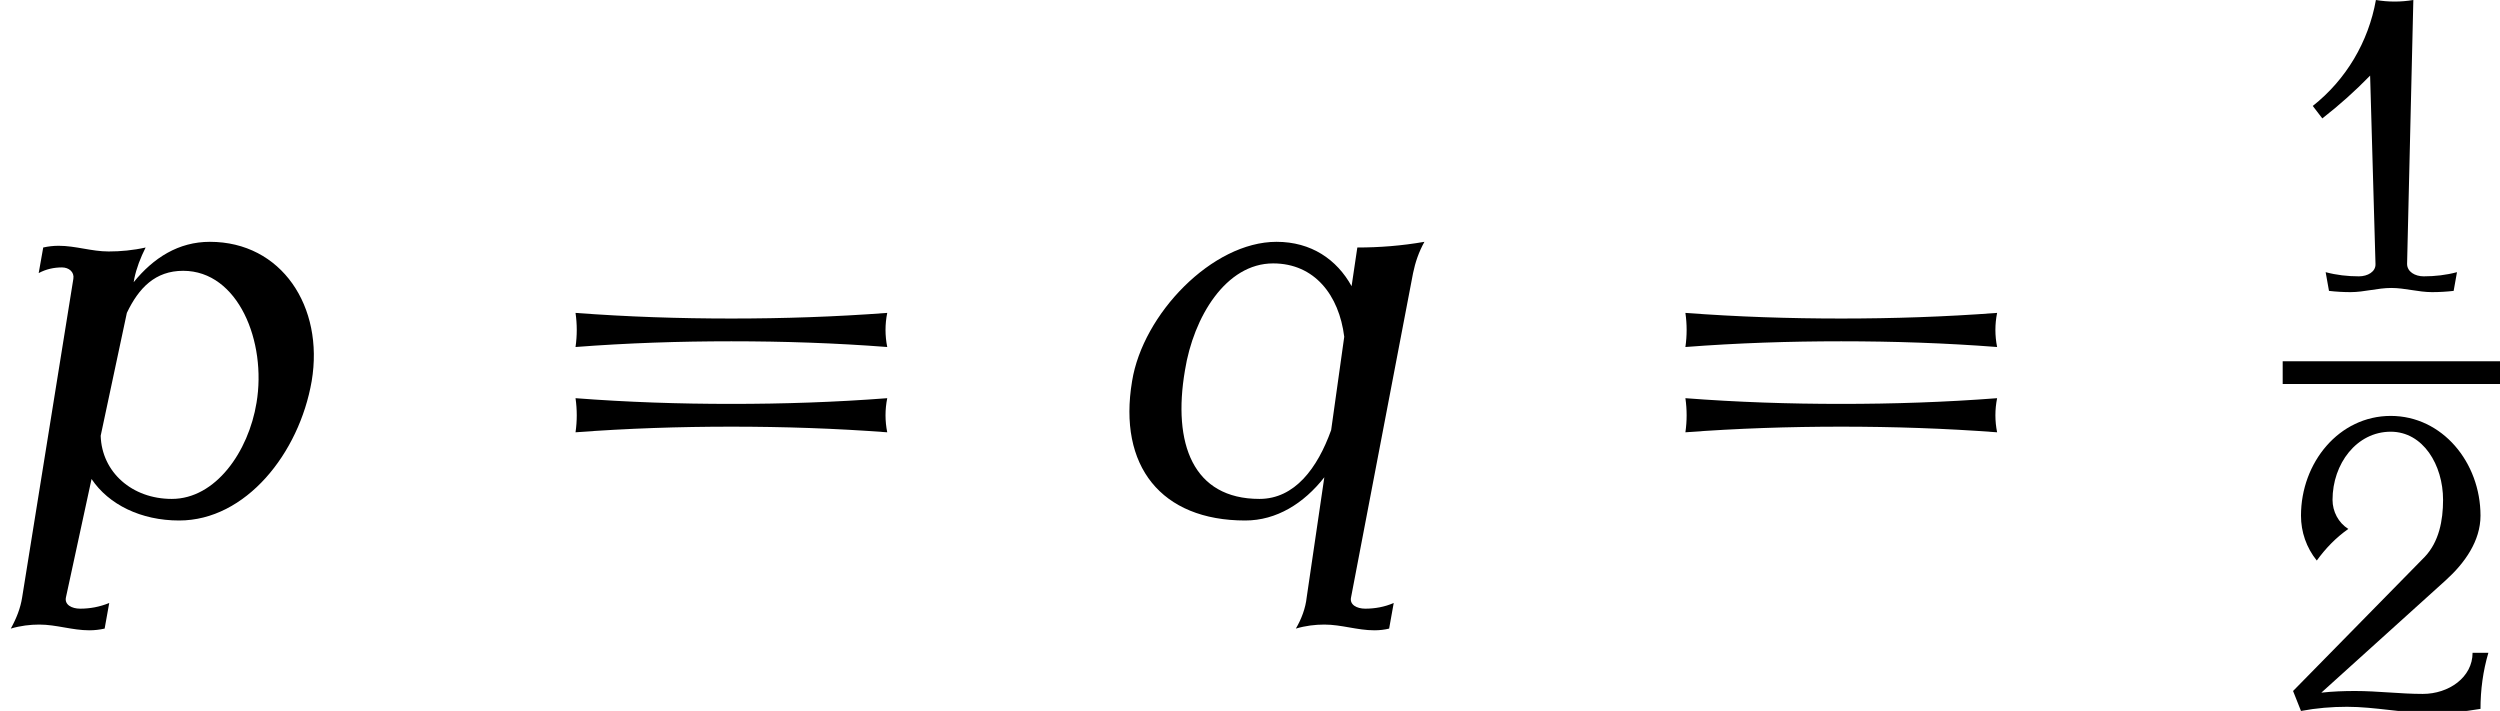 <?xml version='1.0' encoding='UTF-8'?>
<!-- This file was generated by dvisvgm 2.13.3 -->
<svg version='1.1' xmlns='http://www.w3.org/2000/svg' xmlns:xlink='http://www.w3.org/1999/xlink' width='47.949pt' height='13.636pt' viewBox='70.735 58.868 47.949 13.636'>
<defs>
<path id='g0-112' d='M5.978-2.564C6.218-3.993 5.4-5.236 4.025-5.236C3.425-5.236 2.945-4.931 2.564-4.462L2.575-4.527C2.618-4.735 2.695-4.931 2.793-5.127C2.553-5.073 2.313-5.051 2.084-5.051C1.756-5.051 1.451-5.16 1.124-5.16C1.025-5.16 .927-5.149 .829-5.127L.742-4.636C.884-4.713 1.036-4.745 1.189-4.745C1.32-4.745 1.429-4.658 1.407-4.527L.425 1.582C.393 1.789 .316 1.985 .207 2.182C.393 2.127 .578 2.105 .753 2.105C1.08 2.105 1.385 2.215 1.713 2.215C1.811 2.215 1.909 2.204 2.007 2.182L2.095 1.691C1.909 1.767 1.724 1.8 1.538 1.8C1.375 1.8 1.233 1.724 1.265 1.582L1.756-.687C2.084-.196 2.705 .109 3.436 .109C4.713 .109 5.738-1.178 5.978-2.564ZM4.92-2.149C4.767-1.211 4.135-.305 3.295-.305C2.531-.305 1.953-.818 1.931-1.516L2.433-3.873C2.662-4.353 2.978-4.68 3.513-4.68C4.571-4.68 5.116-3.316 4.92-2.149Z'/>
<path id='g0-113' d='M5.433 1.691C5.258 1.767 5.073 1.8 4.887 1.8C4.724 1.8 4.582 1.724 4.615 1.582L5.804-4.636C5.847-4.844 5.913-5.04 6.022-5.236C5.585-5.16 5.16-5.127 4.735-5.127L4.625-4.385C4.342-4.898 3.851-5.236 3.185-5.236C1.953-5.236 .622-3.851 .415-2.564C.142-.938 .971 .109 2.585 .109C3.185 .109 3.709-.218 4.102-.72L3.764 1.582C3.742 1.789 3.665 1.996 3.556 2.182C3.742 2.127 3.927 2.105 4.102 2.105C4.429 2.105 4.735 2.215 5.062 2.215C5.16 2.215 5.258 2.204 5.345 2.182L5.433 1.691ZM4.233-1.625C3.971-.895 3.535-.305 2.858-.305C1.582-.305 1.189-1.364 1.429-2.771C1.593-3.796 2.215-4.822 3.12-4.822C3.916-4.822 4.385-4.211 4.484-3.415L4.233-1.625Z'/>
<path id='g1-49' d='M3.332-.359C3.124-.303 2.909-.279 2.694-.279C2.527-.279 2.375-.367 2.375-.518L2.495-5.579C2.256-5.539 2.016-5.539 1.777-5.579C1.634-4.774 1.203-4.049 .566-3.547L.749-3.308C1.076-3.563 1.379-3.834 1.666-4.129L1.769-.518C1.777-.367 1.618-.279 1.451-.279C1.235-.279 1.02-.303 .813-.359L.877 0C1.012 .016 1.156 .024 1.291 .024C1.554 .024 1.809-.056 2.072-.056S2.59 .024 2.853 .024C2.989 .024 3.132 .016 3.268 0L3.332-.359Z'/>
<path id='g1-50' d='M3.945-1.116H3.642C3.642-.646 3.188-.327 2.686-.327C2.256-.327 1.825-.383 1.387-.383C1.172-.383 .956-.375 .741-.351L3.132-2.511C3.491-2.837 3.794-3.26 3.794-3.746C3.794-4.766 3.061-5.659 2.072-5.659S.351-4.766 .351-3.746C.351-3.435 .454-3.132 .654-2.885C.821-3.116 1.02-3.324 1.259-3.491C1.068-3.61 .956-3.826 .956-4.049C.956-4.742 1.419-5.356 2.072-5.356C2.694-5.356 3.076-4.718 3.076-4.049C3.076-3.65 2.997-3.244 2.726-2.957L.199-.383L.351 0C.646-.056 .94-.08 1.235-.08C1.769-.08 2.303 .04 2.837 .04C3.156 .04 3.475 .016 3.794-.04C3.794-.406 3.842-.765 3.945-1.116Z'/>
<path id='g1-61' d='M5.284-2.351C5.252-2.511 5.252-2.67 5.284-2.829C4.559-2.774 3.826-2.75 3.1-2.75S1.642-2.774 .917-2.829C.94-2.67 .94-2.511 .917-2.351C1.642-2.407 2.375-2.431 3.1-2.431S4.559-2.407 5.284-2.351ZM5.284-1.156C5.252-1.315 5.252-1.474 5.284-1.634C4.559-1.578 3.826-1.554 3.1-1.554S1.642-1.578 .917-1.634C.94-1.474 .94-1.315 .917-1.156C1.642-1.211 2.375-1.235 3.1-1.235S4.559-1.211 5.284-1.156Z'/>
<use id='g2-61' xlink:href='#g1-61' transform='scale(1.369)'/>
</defs>
<g id='page1'>
<use x='70.735' y='68.742' xlink:href='#g0-112'/>
<use x='80.518' y='68.742' xlink:href='#g2-61'/>
<use x='92.033' y='68.742' xlink:href='#g0-113'/>
<use x='101.805' y='68.742' xlink:href='#g2-61'/>
<use x='114.527' y='64.447' xlink:href='#g1-49'/>
<rect x='114.516' y='65.797' height='.436' width='4.168'/>
<use x='114.516' y='72.504' xlink:href='#g1-50'/>
</g>
</svg><!--Rendered by QuickLaTeX.com-->
